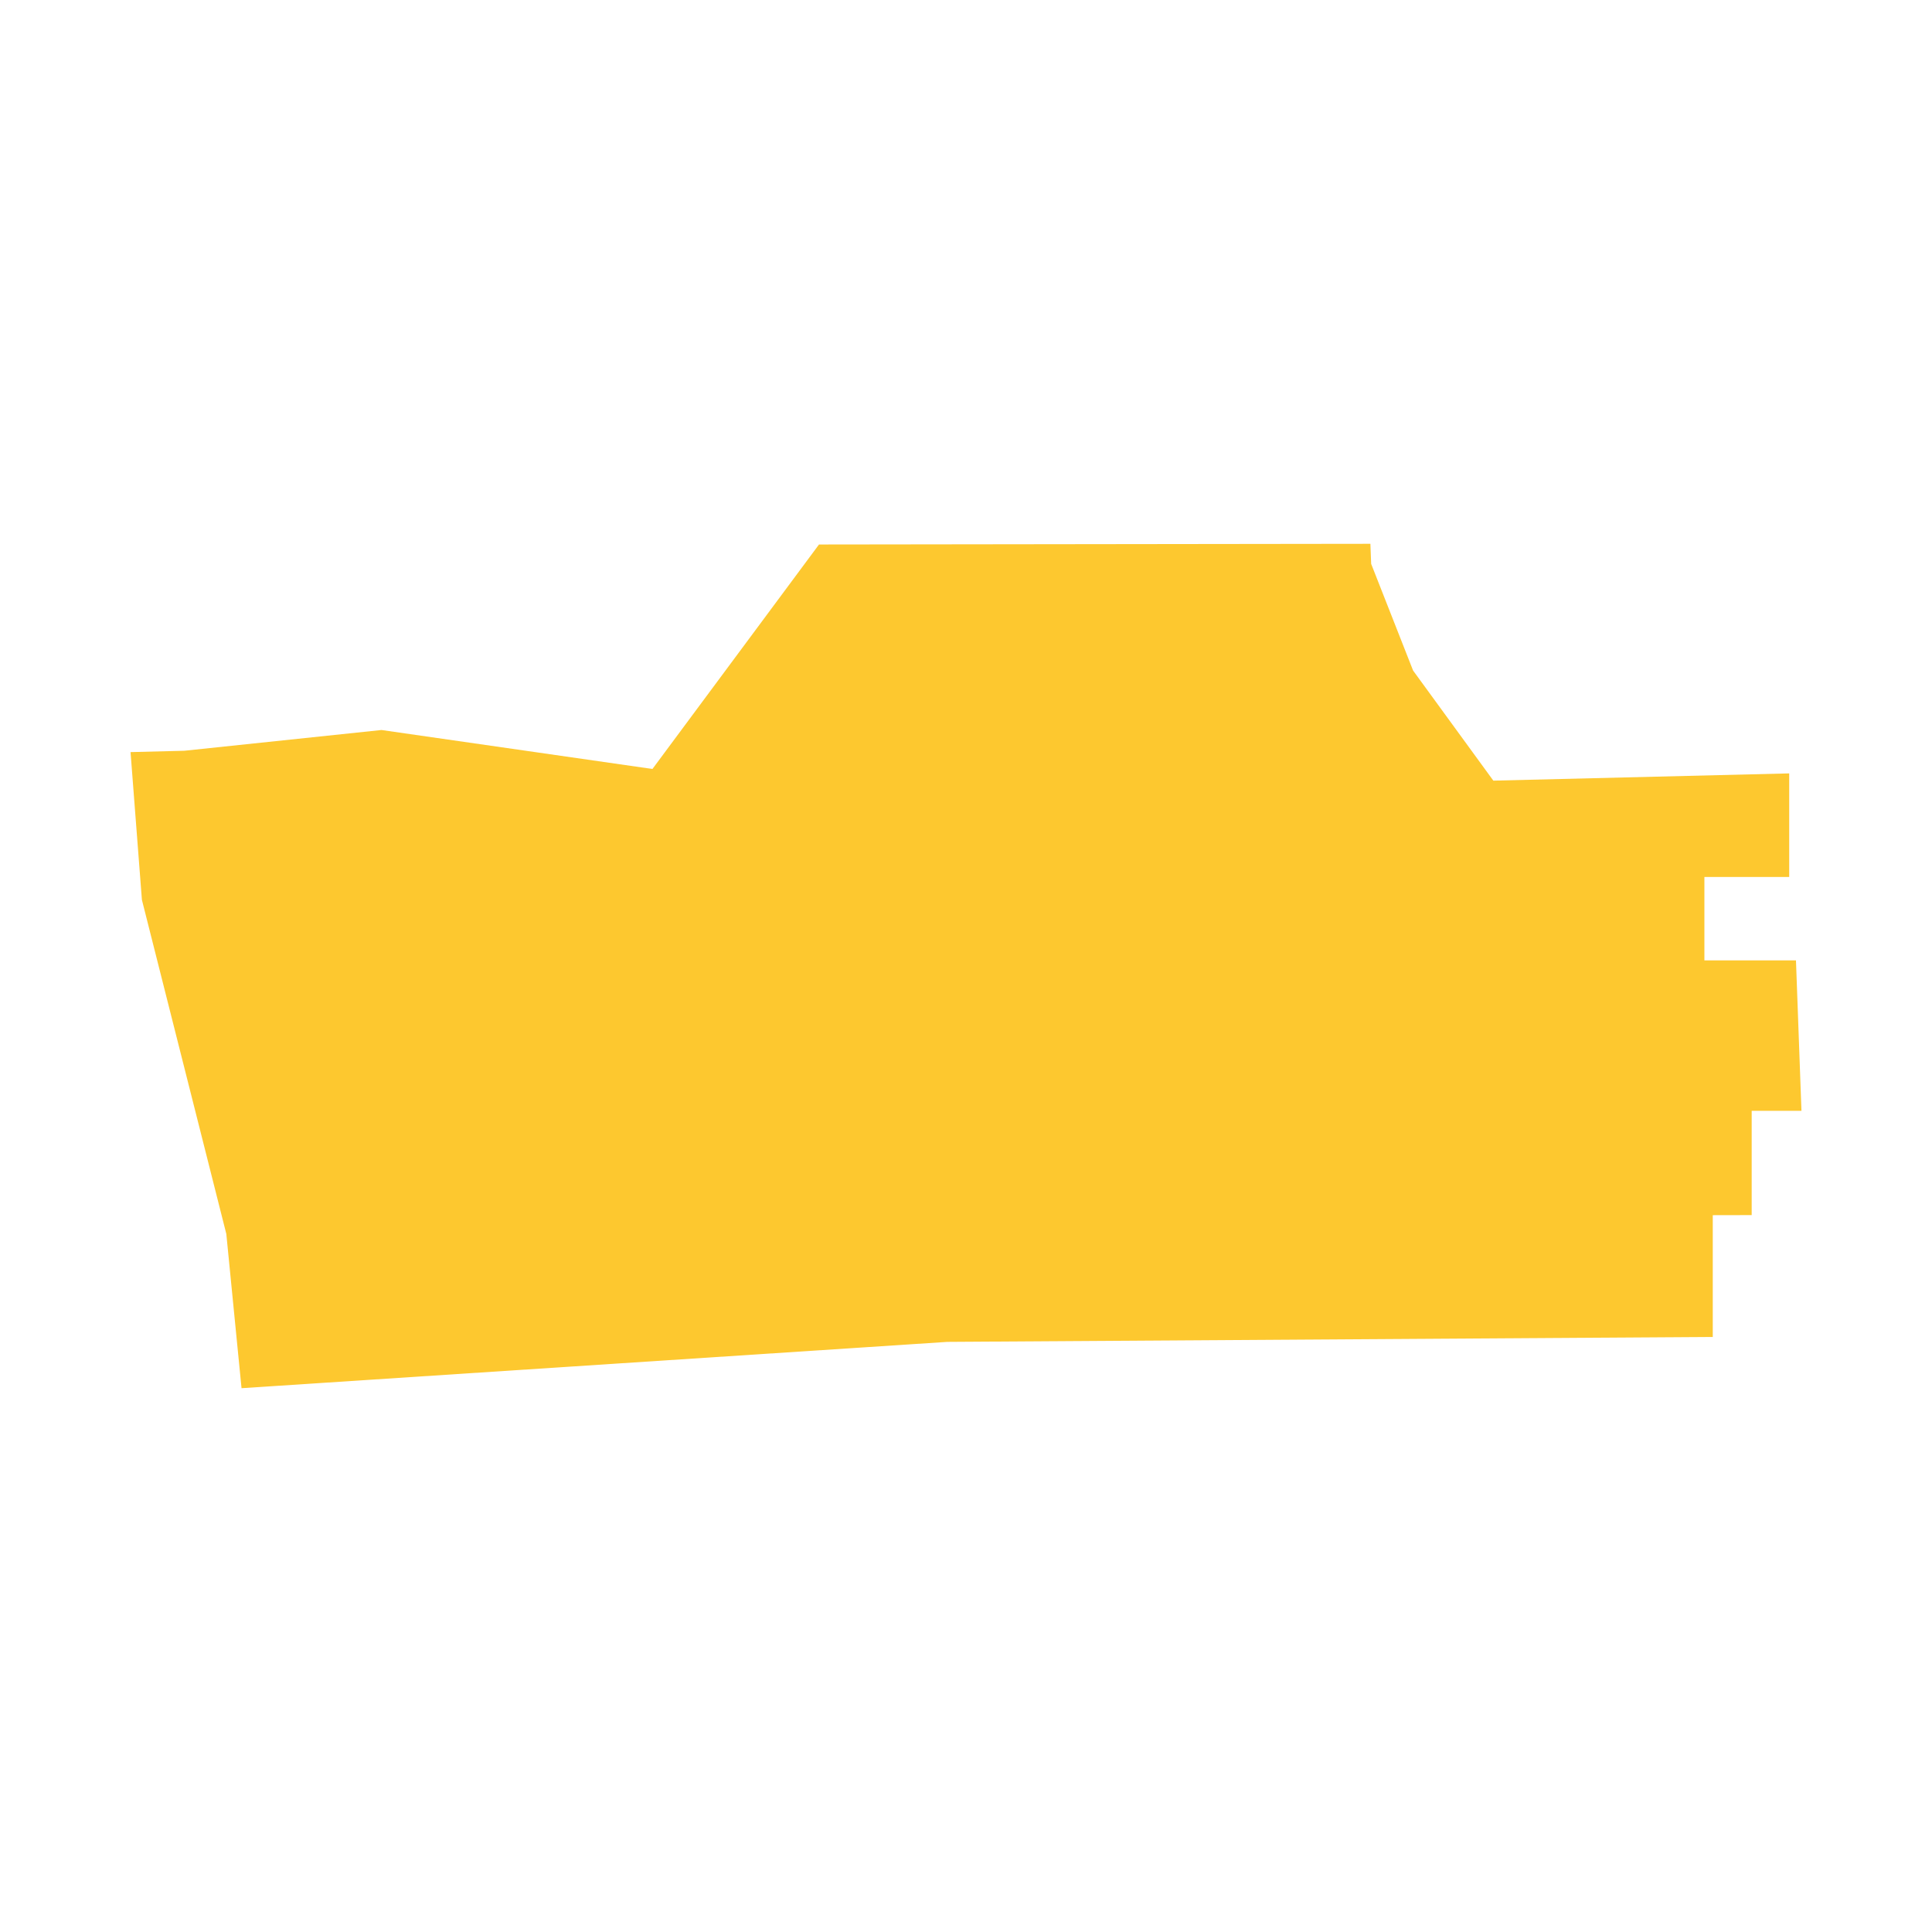 <svg xmlns="http://www.w3.org/2000/svg" fill="#fdc82f80" width="256" height="256" viewBox="-20 -20 296 169.367"><path d="M196.499,19.418 208.793,36.285 254.123,35.175 254.123,51.041 241.129,51.041 241.129,63.824 255.159,63.824 255.893,83.935 256,86.868 248.375,86.868 248.375,102.848 242.411,102.86 242.411,121.516 125.139,122.271 17.005,129.367 14.674,105.732 1.741,54.547 0,31.912 8.232,31.707 38.446,28.527 79.961,34.497 105.477,0.106 189.958,0 190.075,3.073 196.499,19.418Z"/></svg>